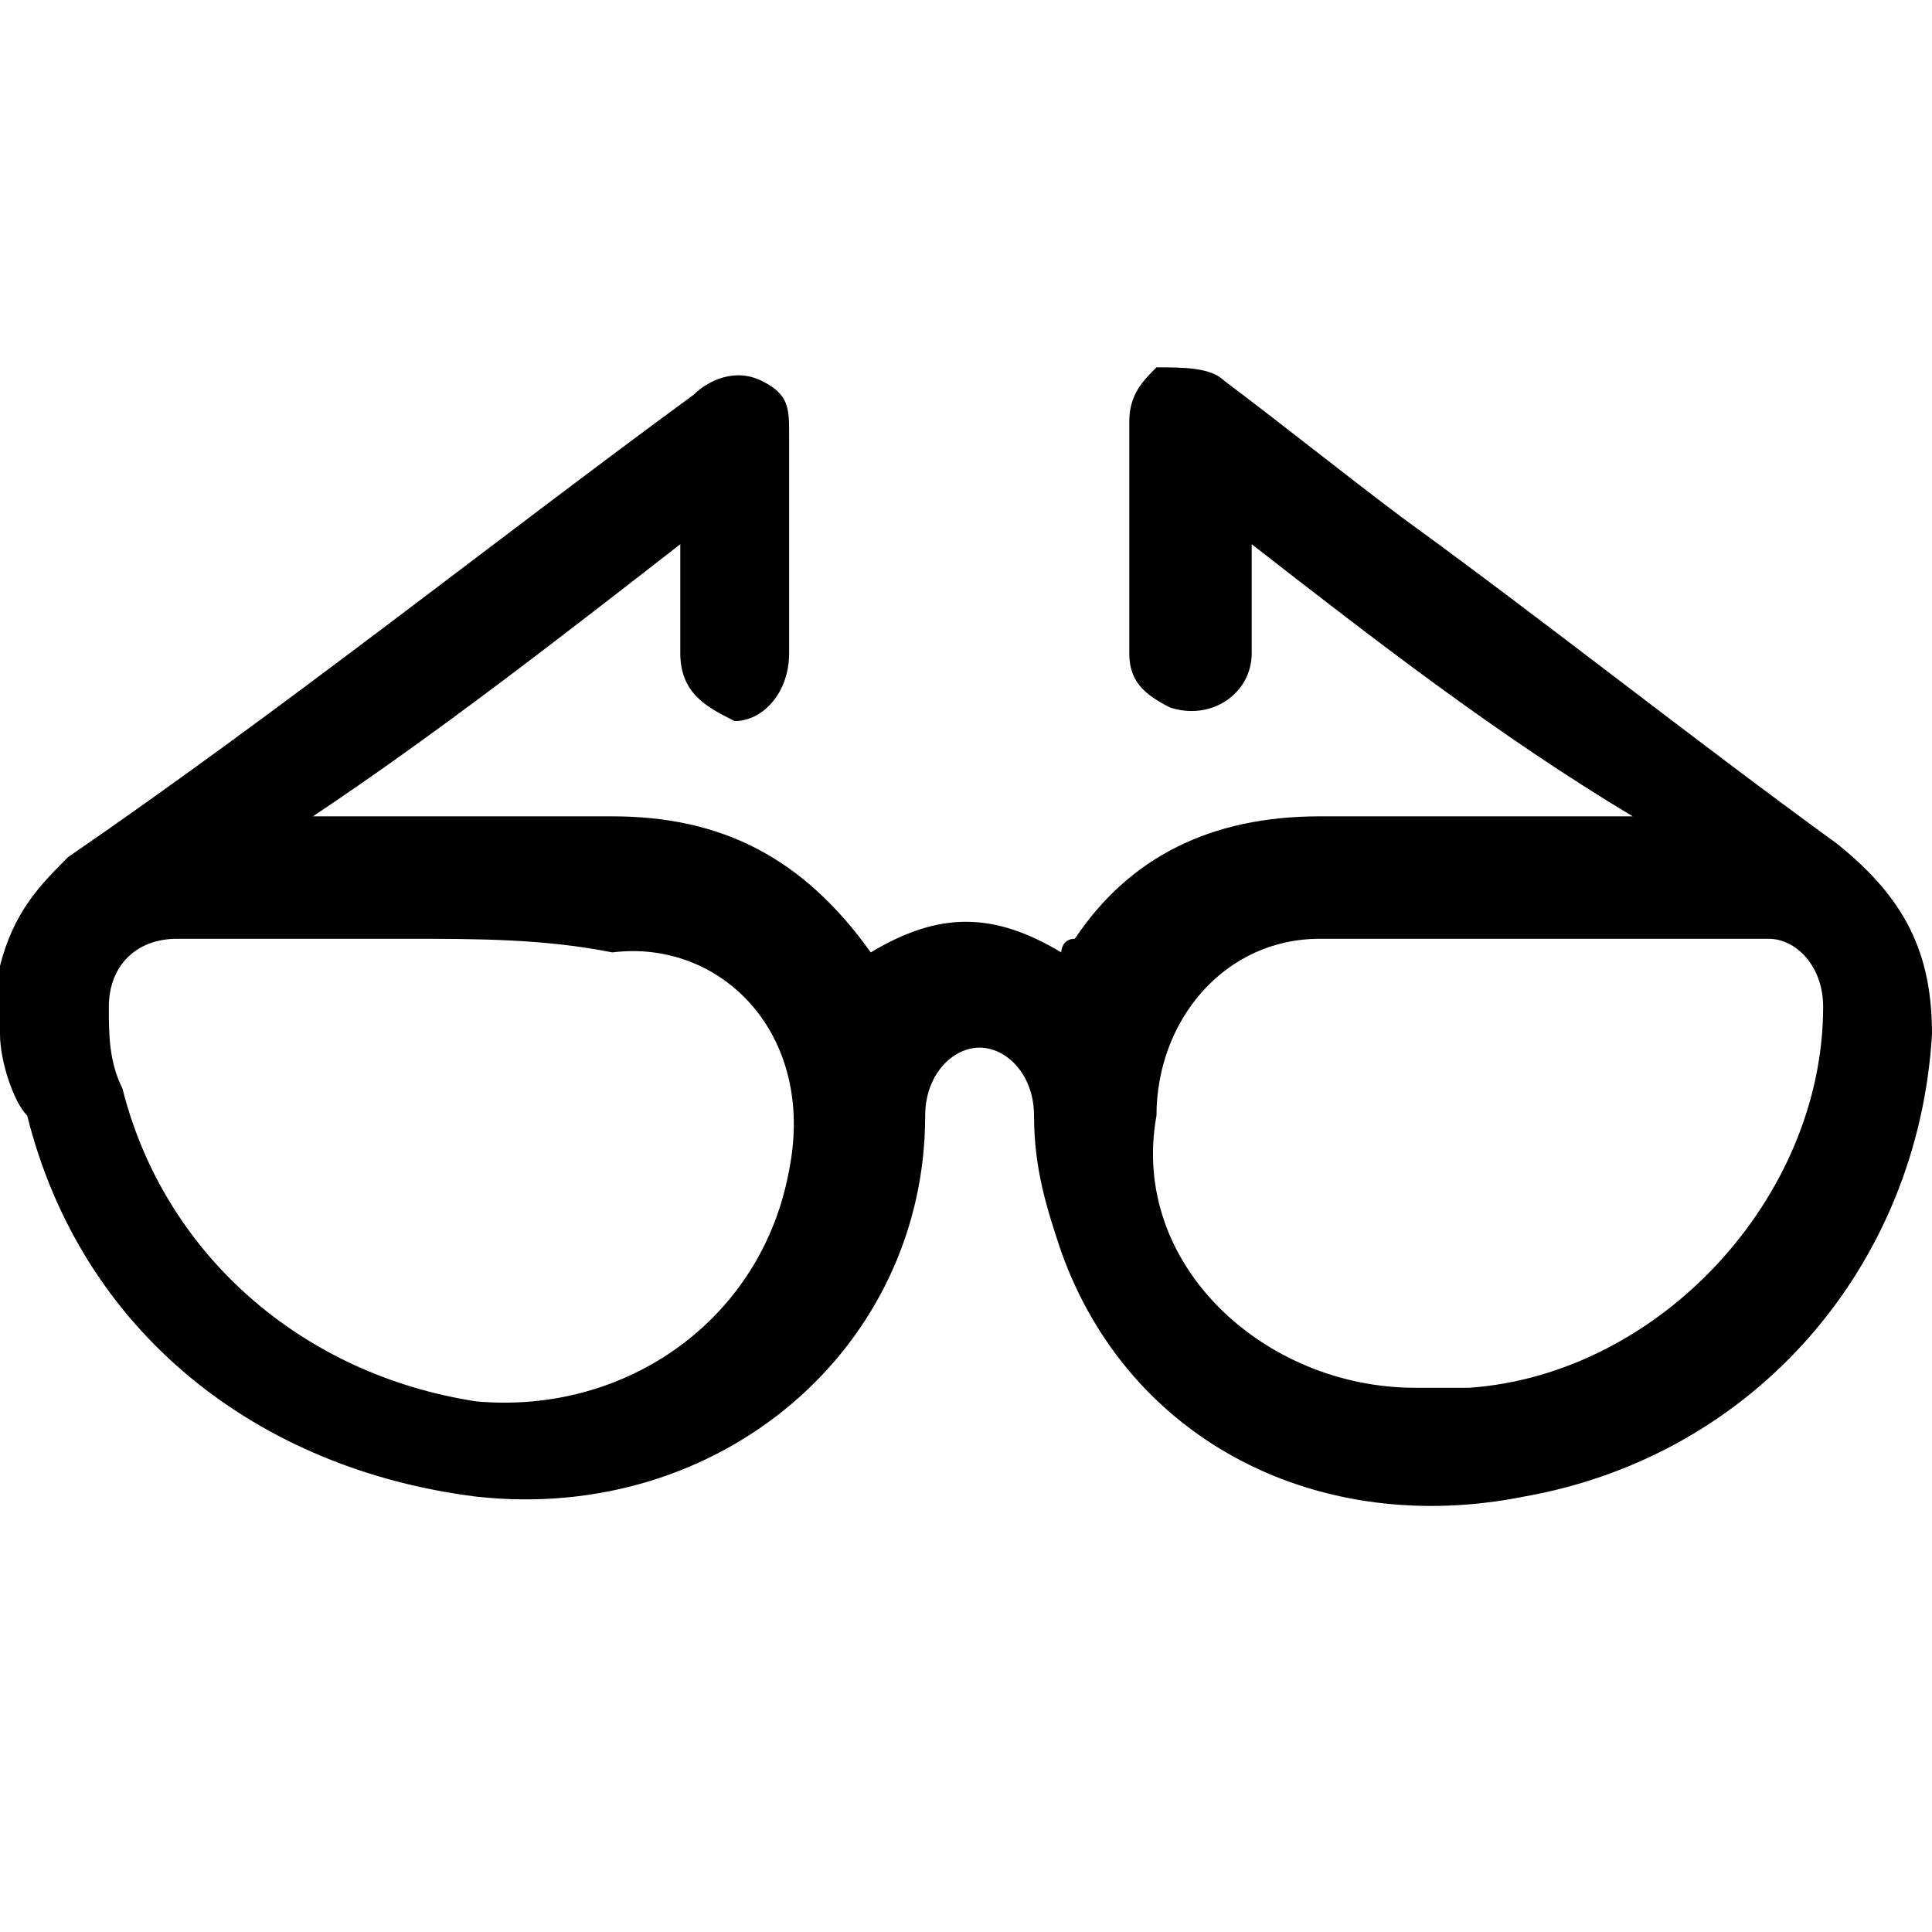<?xml version="1.0" encoding="UTF-8"?> <svg xmlns="http://www.w3.org/2000/svg" xmlns:xlink="http://www.w3.org/1999/xlink" version="1.1" id="Vrstva_1" x="0px" y="0px" viewBox="0 0 14.2 14.2" style="enable-background:new 0 0 14.2 14.2;" xml:space="preserve"> <style type="text/css"> .st0{display:none;} .st1{display:inline;} </style> <g class="st0"> <path class="st1" d="M0,7.9c0.1-0.2,0.2-0.5,0.4-0.6c0.1-0.1,0.2-0.1,0.4-0.1c0.7,0,1.2-0.3,1.6-0.9C2.7,5.7,2.9,5.1,3,4.4 c0-0.1,0-0.1,0-0.2c0-0.8,0-1.6,0-2.3c0-0.3,0.2-0.4,0.4-0.4c0.2,0,0.4,0.2,0.4,0.4c0,0.7,0,1.4,0,2.1c0,0.1,0,0.2,0.1,0.2 c0.4,0.5,1,1,1.5,1.4C5.9,6,6.3,6.4,6.7,6.8C6.9,7,7,7.1,7.1,7.3c0,0,0,0,0,0c0.4-0.7,1-1.2,1.6-1.7c0.5-0.4,1-0.9,1.5-1.4 c0.1-0.1,0.1-0.2,0.1-0.3c0-0.7,0-1.4,0-2c0-0.2,0.2-0.4,0.4-0.4c0.2,0,0.4,0.2,0.4,0.4c0,0,0,0.1,0,0.1c0,0.6,0,1.3,0,1.9 c0,0.7,0.2,1.3,0.5,1.9c0.1,0.2,0.2,0.4,0.4,0.6c0.3,0.5,0.8,0.7,1.4,0.7c0.4,0,0.7,0.3,0.8,0.7c0,0.1,0,0.2,0,0.4 c-0.1,0.5-0.2,1-0.3,1.6c-0.1,0.4-0.4,0.7-0.8,0.7c-0.6,0-1.1,0-1.7,0c-0.1,0-0.1,0-0.2,0c-1.4,0.7-3,0.3-4-0.9c0,0,0,0-0.1-0.1 c0,0-0.1,0.1-0.1,0.1c-0.9,1.2-2.6,1.6-3.9,0.9c-0.1,0-0.1,0-0.2,0c-0.6,0-1.1,0-1.7,0c-0.4,0-0.8-0.3-0.9-0.7 C0.2,9.3,0.1,8.7,0,8.2c0,0,0-0.1,0-0.1C0,8,0,8,0,7.9z M3.7,5.2c-0.1,0.4-0.3,0.7-0.4,1C3.1,6.8,2.7,7.3,2.2,7.7 c0,0-0.1,0.1-0.1,0.1c0.1,1,0.8,1.9,1.7,2.1c1,0.3,2.1-0.1,2.7-1c0.1-0.2,0.2-0.4,0.1-0.7C6.4,7.8,6.2,7.4,5.8,7 C5.4,6.6,4.9,6.2,4.4,5.8C4.2,5.6,4,5.4,3.7,5.2z M10.5,5.2C10.2,5.5,9.9,5.7,9.6,6C9.1,6.4,8.7,6.8,8.2,7.2 C7.9,7.5,7.6,7.9,7.5,8.4c0,0.1,0,0.2,0,0.3C8,9.7,9.1,10.2,10.2,10c1.1-0.2,1.8-1.1,1.9-2.2c0,0,0-0.1-0.1-0.1 c-0.4-0.2-0.6-0.6-0.9-0.9C10.8,6.3,10.6,5.7,10.5,5.2z M12.2,9.6c0.3,0,0.5,0,0.7,0c0,0,0.1-0.1,0.1-0.1c0-0.1,0.1-0.3,0.1-0.4 c0.1-0.4,0.1-0.7,0.2-1.1c-0.2,0-0.3,0-0.5,0C12.8,8.6,12.6,9.1,12.2,9.6z M0.8,8C1,8.6,1.1,9.1,1.2,9.6c0.3,0,0.5,0,0.8,0 C1.6,9.1,1.4,8.6,1.3,8C1.1,8,1,8,0.8,8z"></path> </g> <g class="st0"> <path class="st1" d="M7.1,14.2c-0.5,0-0.9,0-1.4,0C5,14.1,4.5,13.7,4.3,13c-0.2-0.7-0.4-1.5-0.6-2.2c0-0.1-0.1-0.2-0.1-0.2 c-1.9-1.9-1.9-5,0-7c0.1-0.1,0.1-0.2,0.1-0.2C3.9,2.7,4.1,2,4.3,1.2C4.5,0.5,5.1,0,5.9,0c0.8,0,1.6,0,2.3,0c0.8,0,1.4,0.5,1.6,1.2 c0.2,0.7,0.4,1.4,0.6,2.1c0,0.1,0.1,0.2,0.1,0.2c1,1,1.5,2.3,1.4,3.7c-0.1,1.2-0.5,2.3-1.4,3.2c-0.1,0.1-0.2,0.2-0.2,0.4 c-0.2,0.7-0.4,1.4-0.6,2c-0.2,0.8-0.8,1.2-1.6,1.2C7.9,14.2,7.5,14.2,7.1,14.2C7.1,14.2,7.1,14.2,7.1,14.2z M3,7.1 c0,2.2,1.8,4.1,4.1,4.1c2.2,0,4.1-1.8,4.1-4.1C11.2,4.8,9.3,3,7.1,3C4.8,3,3,4.8,3,7.1z M4.8,11.5c0.1,0.4,0.2,0.8,0.3,1.2 c0.1,0.3,0.4,0.6,0.7,0.6c0.8,0,1.6,0,2.4,0c0.4,0,0.6-0.2,0.7-0.6c0.1-0.4,0.2-0.7,0.3-1.1c0,0,0-0.1,0-0.1 C7.8,12.2,6.3,12.2,4.8,11.5z M9.3,2.7C9.3,2.6,9.3,2.6,9.3,2.7C9.2,2.2,9.1,1.8,9,1.5C8.9,1.1,8.6,0.9,8.3,0.9c-0.8,0-1.6,0-2.4,0 c-0.4,0-0.6,0.2-0.7,0.6C5.1,1.8,5,2.2,4.9,2.5c0,0,0,0.1,0,0.1C6.3,1.9,7.8,1.9,9.3,2.7z"></path> <path class="st1" d="M7.5,6c0,0.2,0,0.5,0,0.7c0,0.1,0,0.2,0.1,0.2C7.7,7.1,7.9,7.2,8,7.4C8.2,7.6,8.2,7.8,8,8 C7.8,8.2,7.5,8.2,7.4,8C7.2,7.8,7,7.6,6.8,7.4C6.7,7.3,6.6,7.2,6.6,7.1c0-0.6,0-1.2,0-1.8c0-0.3,0.2-0.5,0.5-0.5 c0.3,0,0.4,0.2,0.4,0.5C7.5,5.5,7.5,5.8,7.5,6z"></path> </g> <g> <path d="M0,7.1C0,7.1,0,7.1,0,7.1c0.1-0.4,0.3-0.6,0.5-0.8C2.1,5.2,3.6,4,5.1,2.9c0.1-0.1,0.3-0.2,0.5-0.1C5.8,2.9,5.8,3,5.8,3.2 c0,0.5,0,1,0,1.6c0,0.3-0.2,0.5-0.4,0.5C5.2,5.2,5,5.1,5,4.8C5,4.5,5,4.3,5,4C4.1,4.7,3.2,5.4,2.3,6c0,0,0,0,0,0c0,0,0.1,0,0.1,0 c0.7,0,1.4,0,2.1,0c0.8,0,1.4,0.3,1.9,1c0,0,0,0,0,0c0.5-0.3,0.9-0.3,1.4,0c0,0,0-0.1,0.1-0.1c0.4-0.6,1-0.9,1.8-0.9 c0.7,0,1.4,0,2.2,0c0,0,0.1,0,0.1,0c0,0,0,0,0,0C11,5.4,10.1,4.7,9.2,4c0,0.3,0,0.6,0,0.8c0,0.3-0.3,0.5-0.6,0.4 C8.4,5.1,8.3,5,8.3,4.8c0-0.6,0-1.1,0-1.7c0-0.2,0.1-0.3,0.2-0.4C8.7,2.7,8.9,2.7,9,2.8c0.4,0.3,0.9,0.7,1.3,1 c1.1,0.8,2.1,1.6,3.2,2.4C14,6.6,14.2,7,14.2,7.6c-0.1,1.7-1.3,3.1-3,3.4c-1.5,0.3-2.9-0.4-3.4-1.8c-0.1-0.3-0.2-0.6-0.2-1 c0-0.3-0.2-0.5-0.4-0.5c-0.2,0-0.4,0.2-0.4,0.5c0,1.7-1.5,3-3.3,2.8c-1.6-0.2-2.9-1.2-3.3-2.8C0.1,8.1,0,7.8,0,7.6 C0,7.5,0,7.3,0,7.1z M3,6.9c-0.6,0-1.1,0-1.7,0C1,6.9,0.8,7.1,0.8,7.4c0,0.2,0,0.4,0.1,0.6c0.3,1.2,1.3,2.1,2.6,2.3 c1.1,0.1,2.1-0.6,2.3-1.7c0.2-1-0.5-1.7-1.3-1.6C4,6.9,3.5,6.9,3,6.9z M10.4,10.2c0.1,0,0.2,0,0.4,0c1.4-0.1,2.6-1.4,2.6-2.8 c0-0.3-0.2-0.5-0.4-0.5c-1.1,0-2.2,0-3.3,0c-0.7,0-1.2,0.6-1.2,1.3C8.3,9.3,9.3,10.2,10.4,10.2z"></path> </g> </svg> 